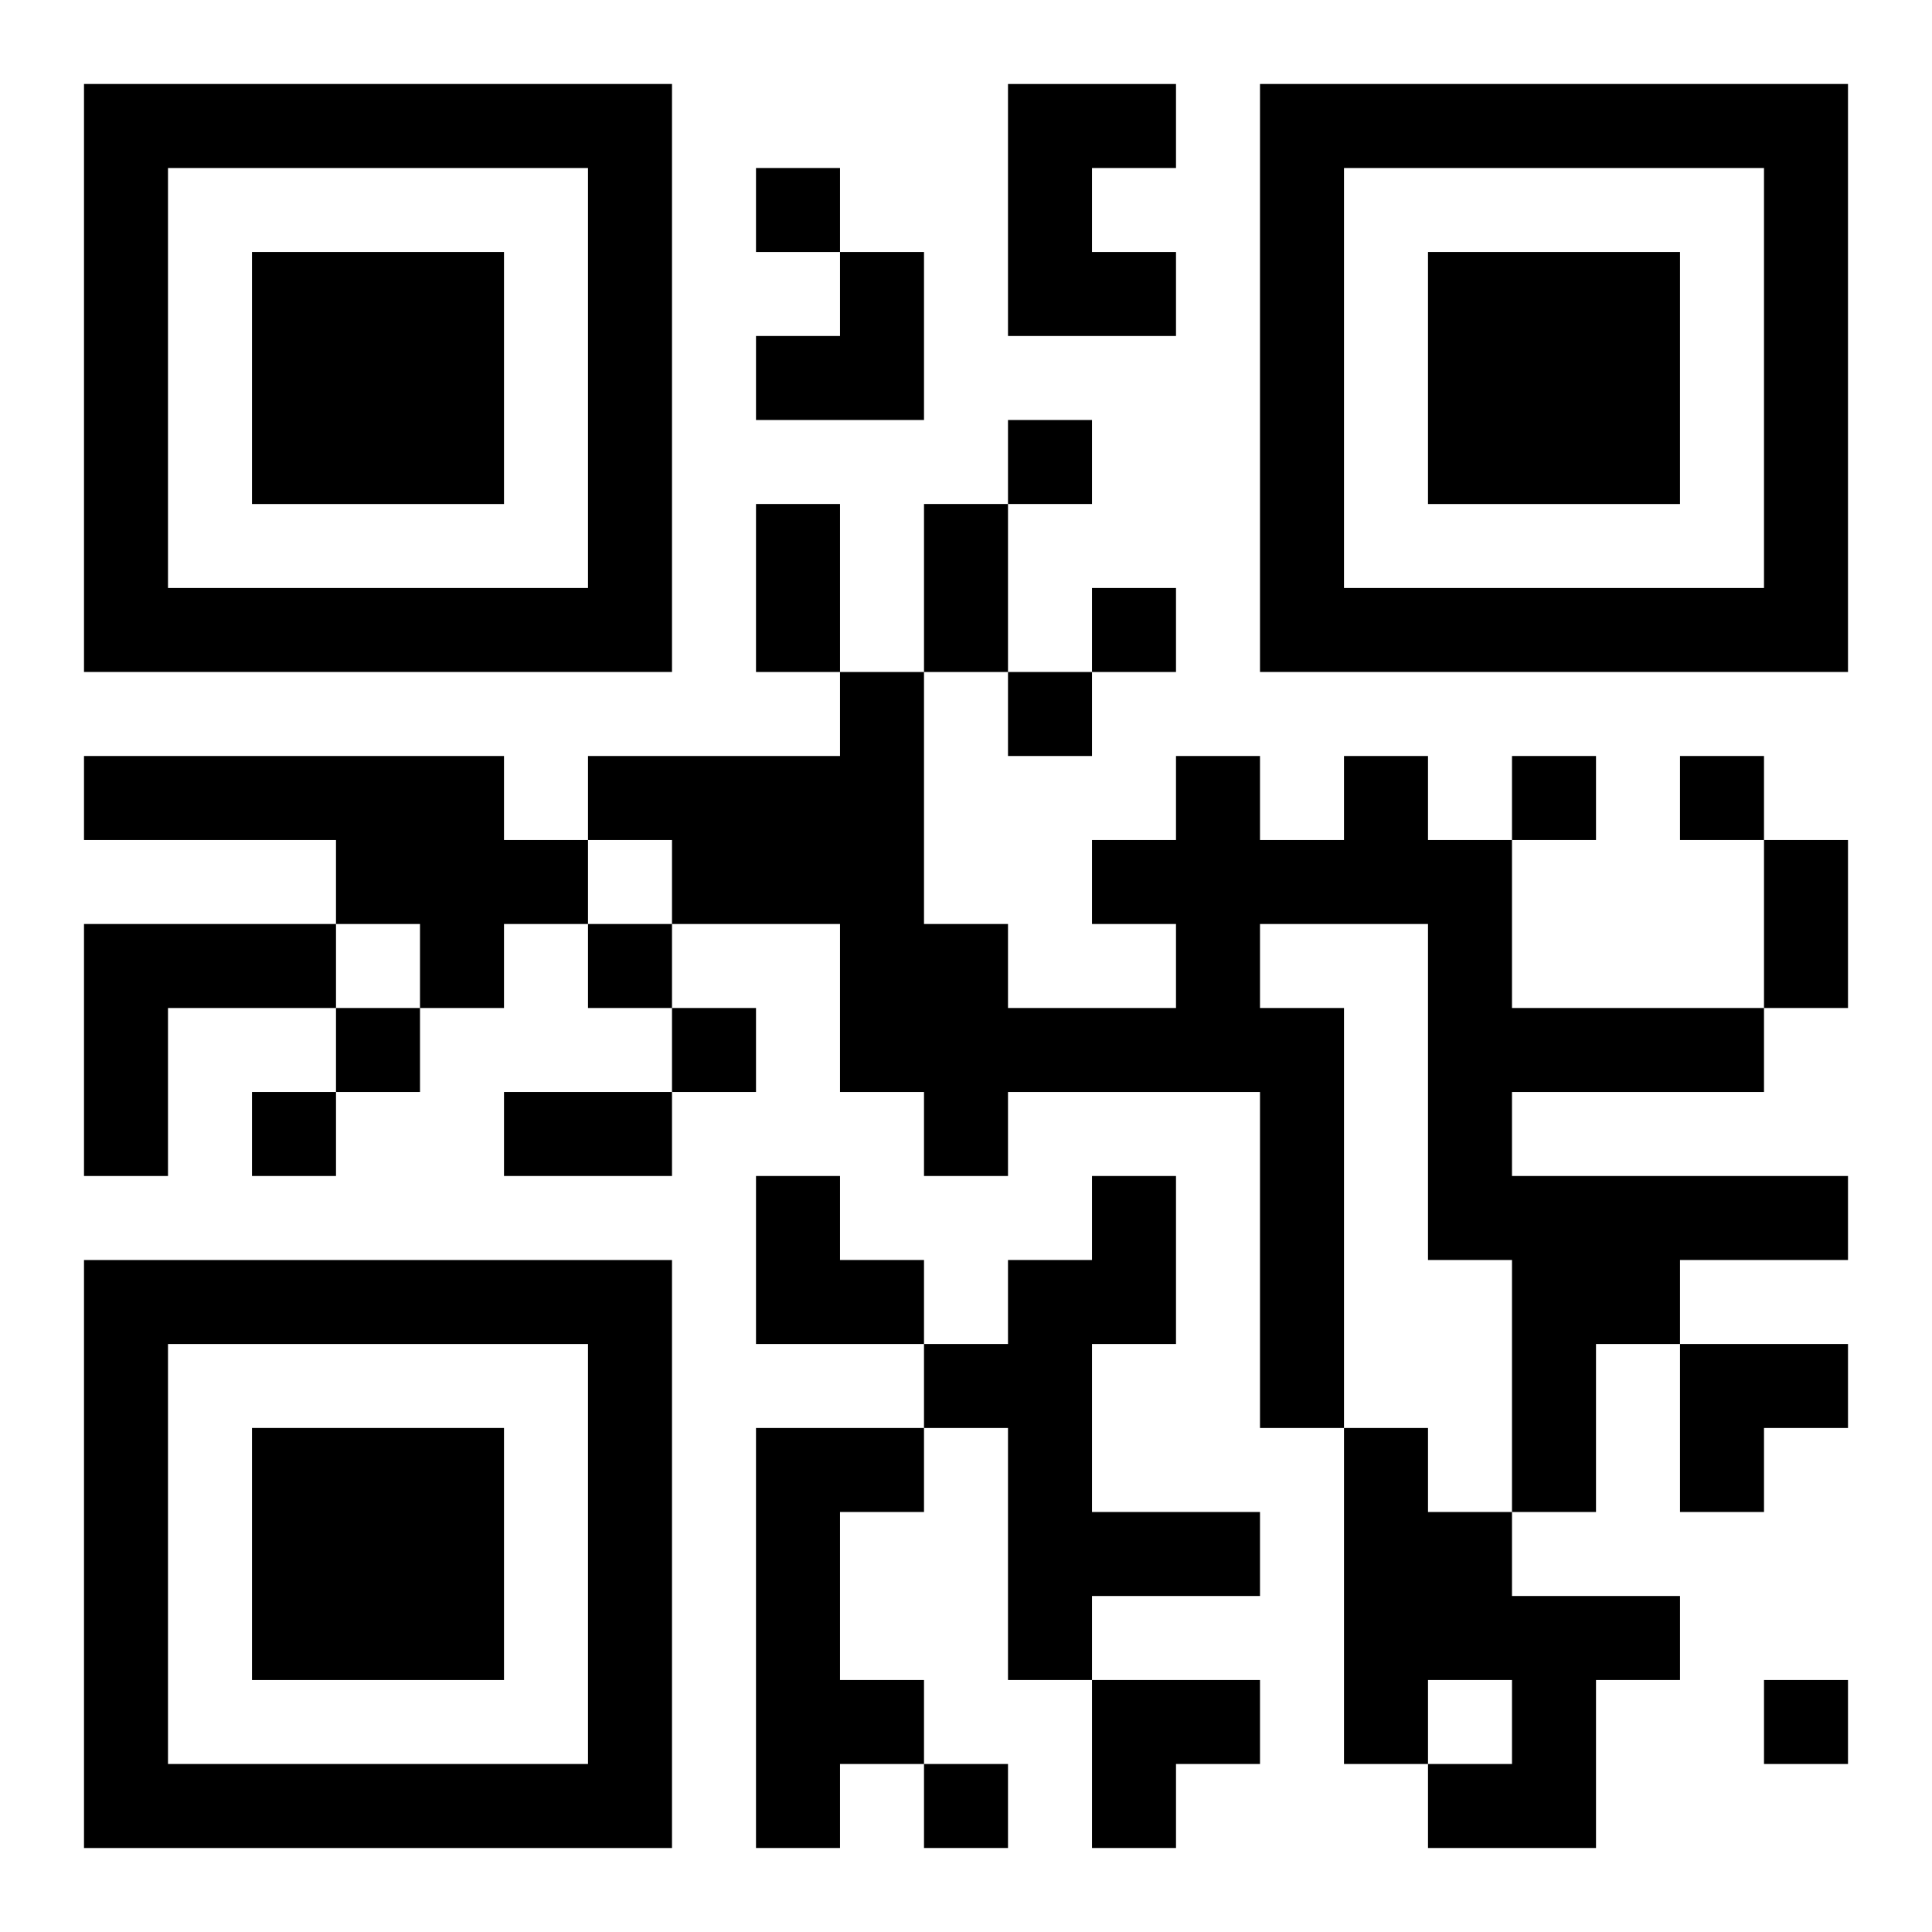 <?xml version="1.0" encoding="UTF-8"?>
<svg width="250" height="250" baseProfile="full" version="1.1" viewBox="-1 -1 23 23" xmlns="http://www.w3.org/2000/svg" xmlns:xlink="http://www.w3.org/1999/xlink"><symbol id="a"><path d="m0 7v7h7v-7h-7zm1 1h5v5h-5v-5zm1 1v3h3v-3h-3z"/></symbol><use y="-7" xlink:href="#a"/><use y="7" xlink:href="#a"/><use x="14" y="-7" xlink:href="#a"/><path d="m11 0h2v1h-1v1h1v1h-2v-3m-11 8h5v1h1v1h-1v1h-1v-1h-1v-1h-3v-1m15 0h1v1h1v2h3v1h-3v1h4v1h-2v1h-1v2h-1v-3h-1v-4h-2v1h1v5h-1v-4h-3v1h-1v-1h-1v-2h-2v-1h-1v-1h3v-1h1v3h1v1h2v-1h-1v-1h1v-1h1v1h1v-1m-15 2h3v1h-2v2h-1v-3m12 3h1v2h-1v2h2v1h-2v1h-1v-3h-1v-1h1v-1h1v-1m-4 3h2v1h-1v2h1v1h-1v1h-1v-5m7 0h1v1h1v1h2v1h-1v2h-2v-1h1v-1h-1v1h-1v-4m-7-15v1h1v-1h-1m3 3v1h1v-1h-1m1 2v1h1v-1h-1m-1 1v1h1v-1h-1m6 1v1h1v-1h-1m2 0v1h1v-1h-1m-13 2v1h1v-1h-1m-3 1v1h1v-1h-1m4 0v1h1v-1h-1m-5 1v1h1v-1h-1m18 7v1h1v-1h-1m-10 1v1h1v-1h-1m-2-15h1v2h-1v-2m2 0h1v2h-1v-2m10 4h1v2h-1v-2m-15 3h2v1h-2v-1m3-10m1 0h1v2h-2v-1h1zm-1 11h1v1h1v1h-2zm11 2h2v1h-1v1h-1zm-7 4h2v1h-1v1h-1z"/></svg>

